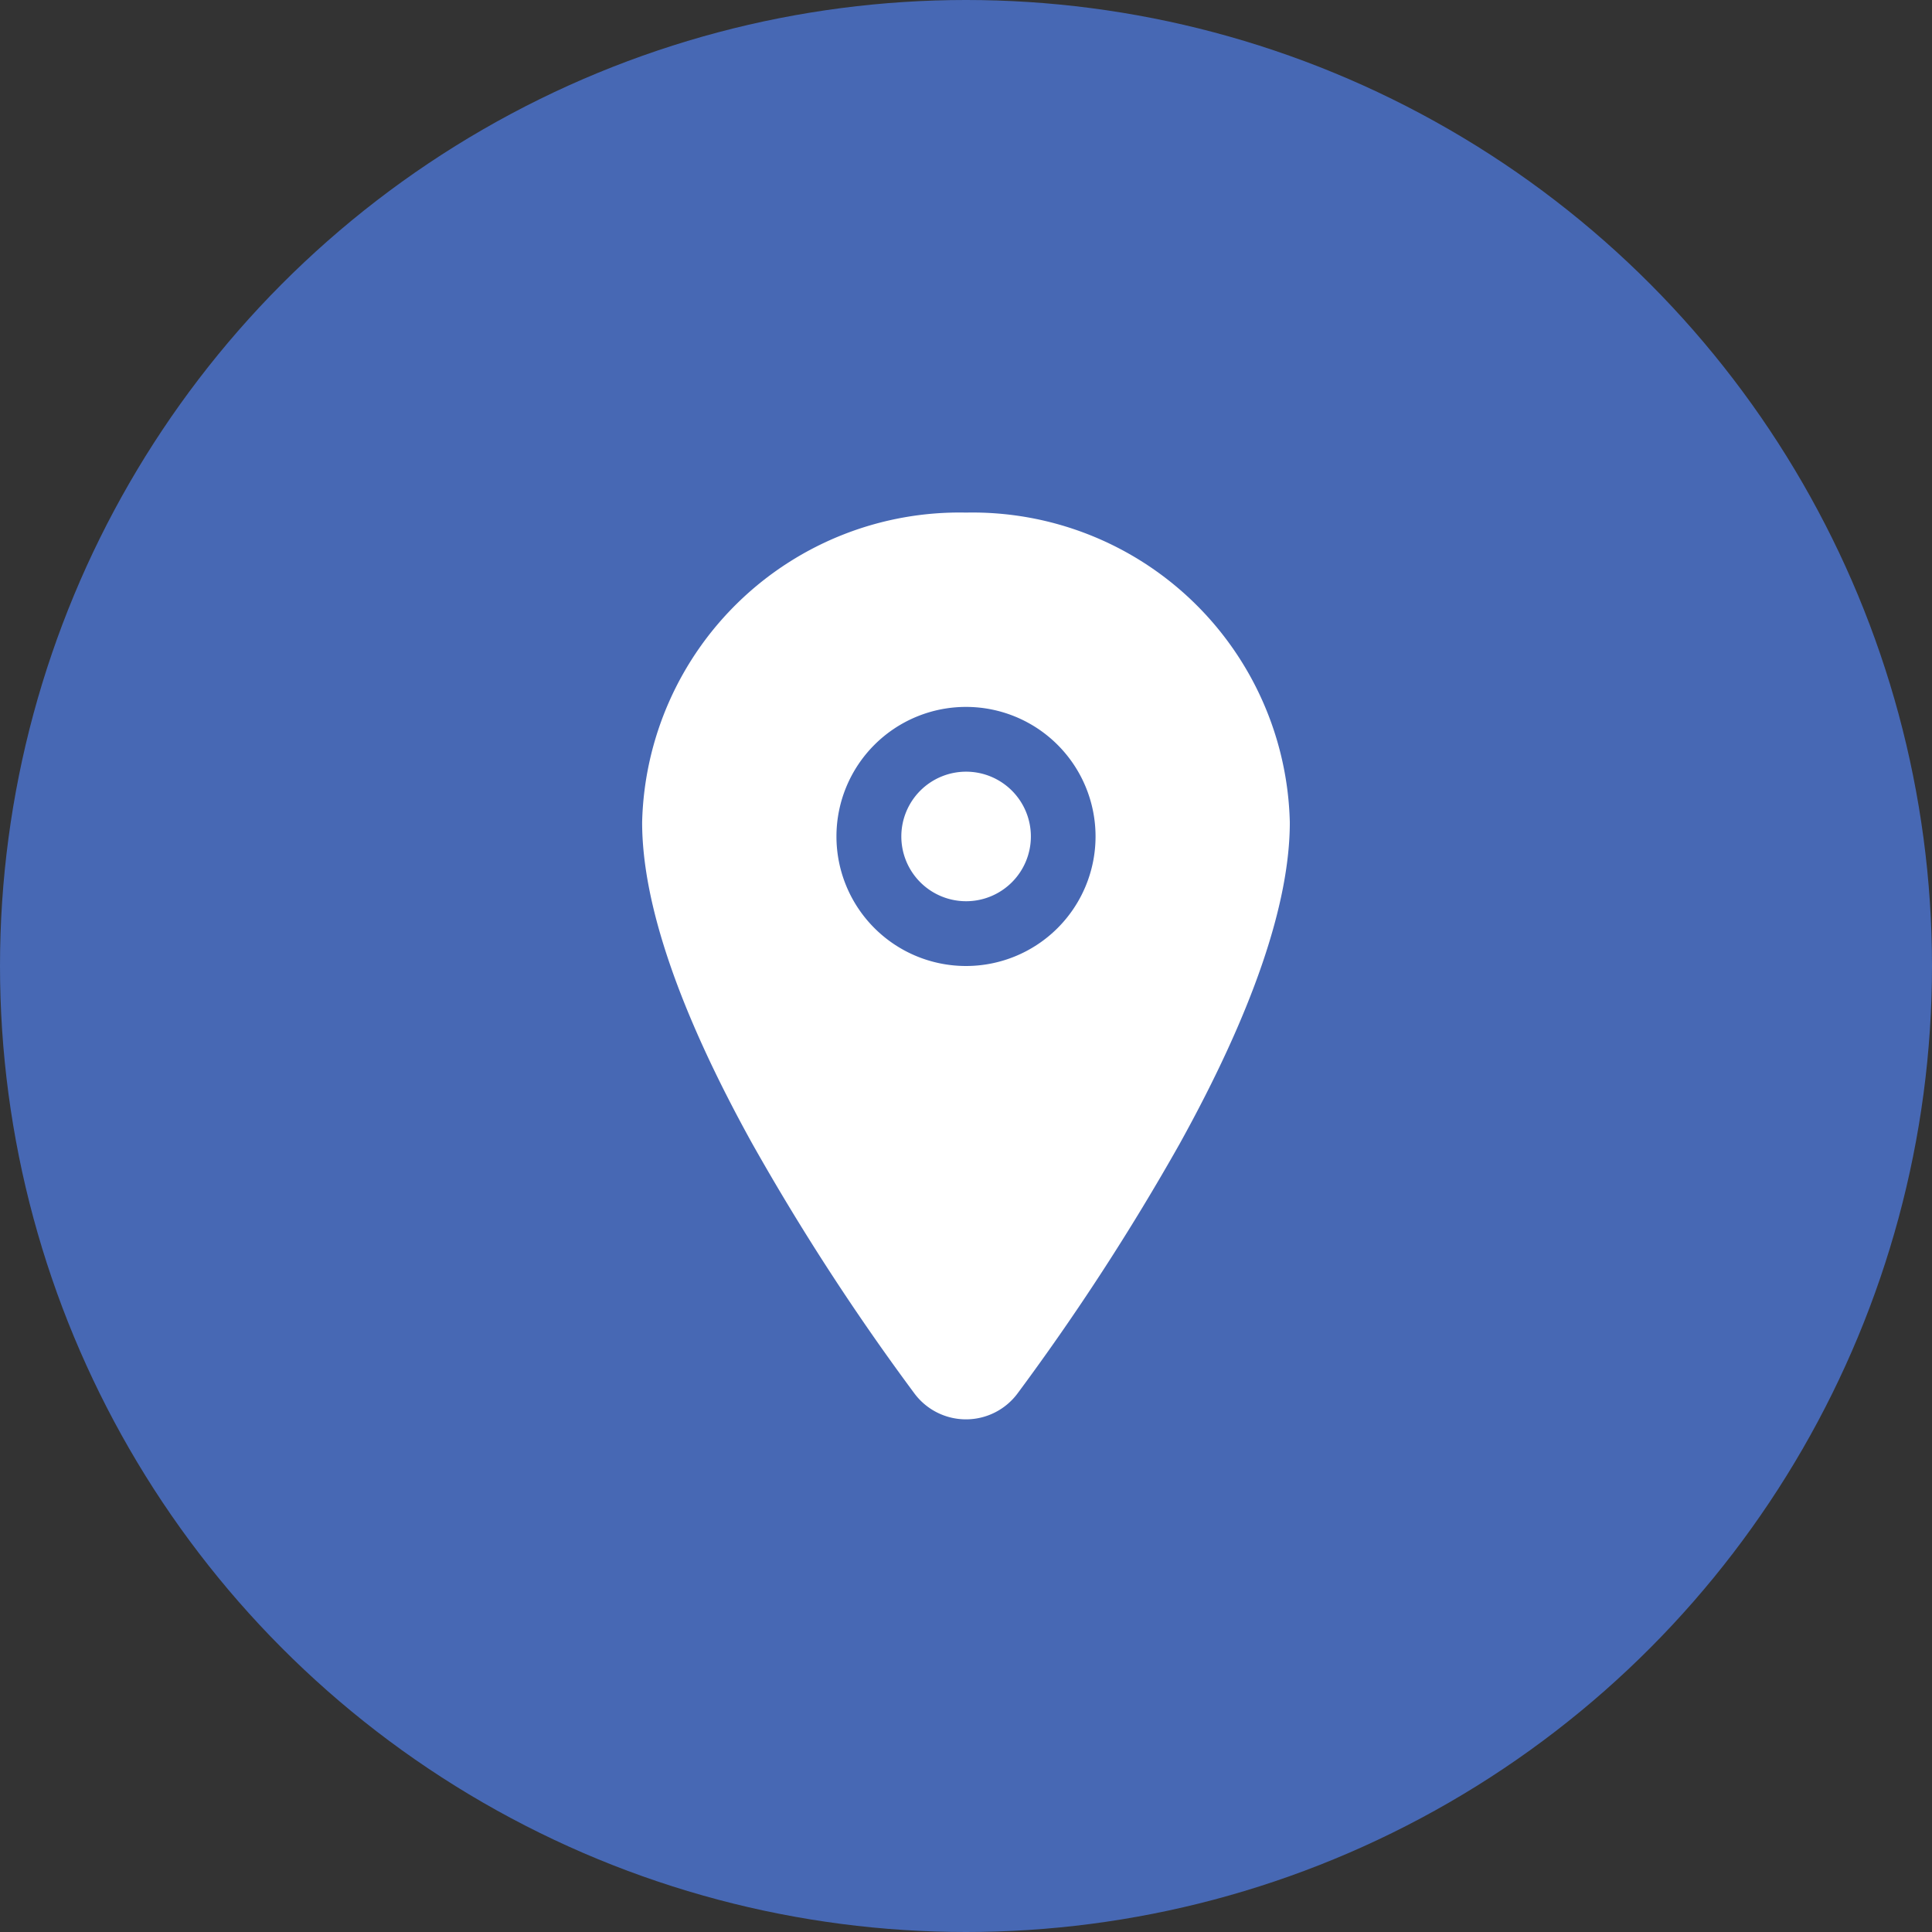 <svg xmlns="http://www.w3.org/2000/svg" width="38" height="38" viewBox="0 0 38 38">
  <rect x="0" y="0" width="38" height="38" fill="#333333" stroke="none"/>
  <g id="Group_39295" data-name="Group 39295" transform="translate(3326 -9285)">
    <circle id="Ellipse_1302" data-name="Ellipse 1302" cx="19" cy="19" r="19" transform="translate(-3326 9285)" fill="#4768b4"/>
    <g id="location" transform="translate(-3320.12 9292.832)">
      <path id="Path_33909" data-name="Path 33909" d="M18.3,12.524a1.274,1.274,0,1,1-1.274-1.274A1.274,1.274,0,0,1,18.3,12.524Z" transform="translate(-3.904 -3.904)" fill="#fff"/>
      <path id="Path_33910" data-name="Path 33910" d="M13.12,2.25A6.243,6.243,0,0,0,6.75,8.341c0,1.6.729,3.726,2.166,6.321A46.719,46.719,0,0,0,12.1,19.568a1.264,1.264,0,0,0,2.039,0,46.9,46.9,0,0,0,3.185-4.906c1.436-2.594,2.165-4.721,2.165-6.321A6.243,6.243,0,0,0,13.12,2.25Zm0,8.918A2.548,2.548,0,1,1,15.668,8.62,2.548,2.548,0,0,1,13.12,11.168Z" transform="translate(0)" fill="#fff"/>
    </g>
  </g>
</svg>
